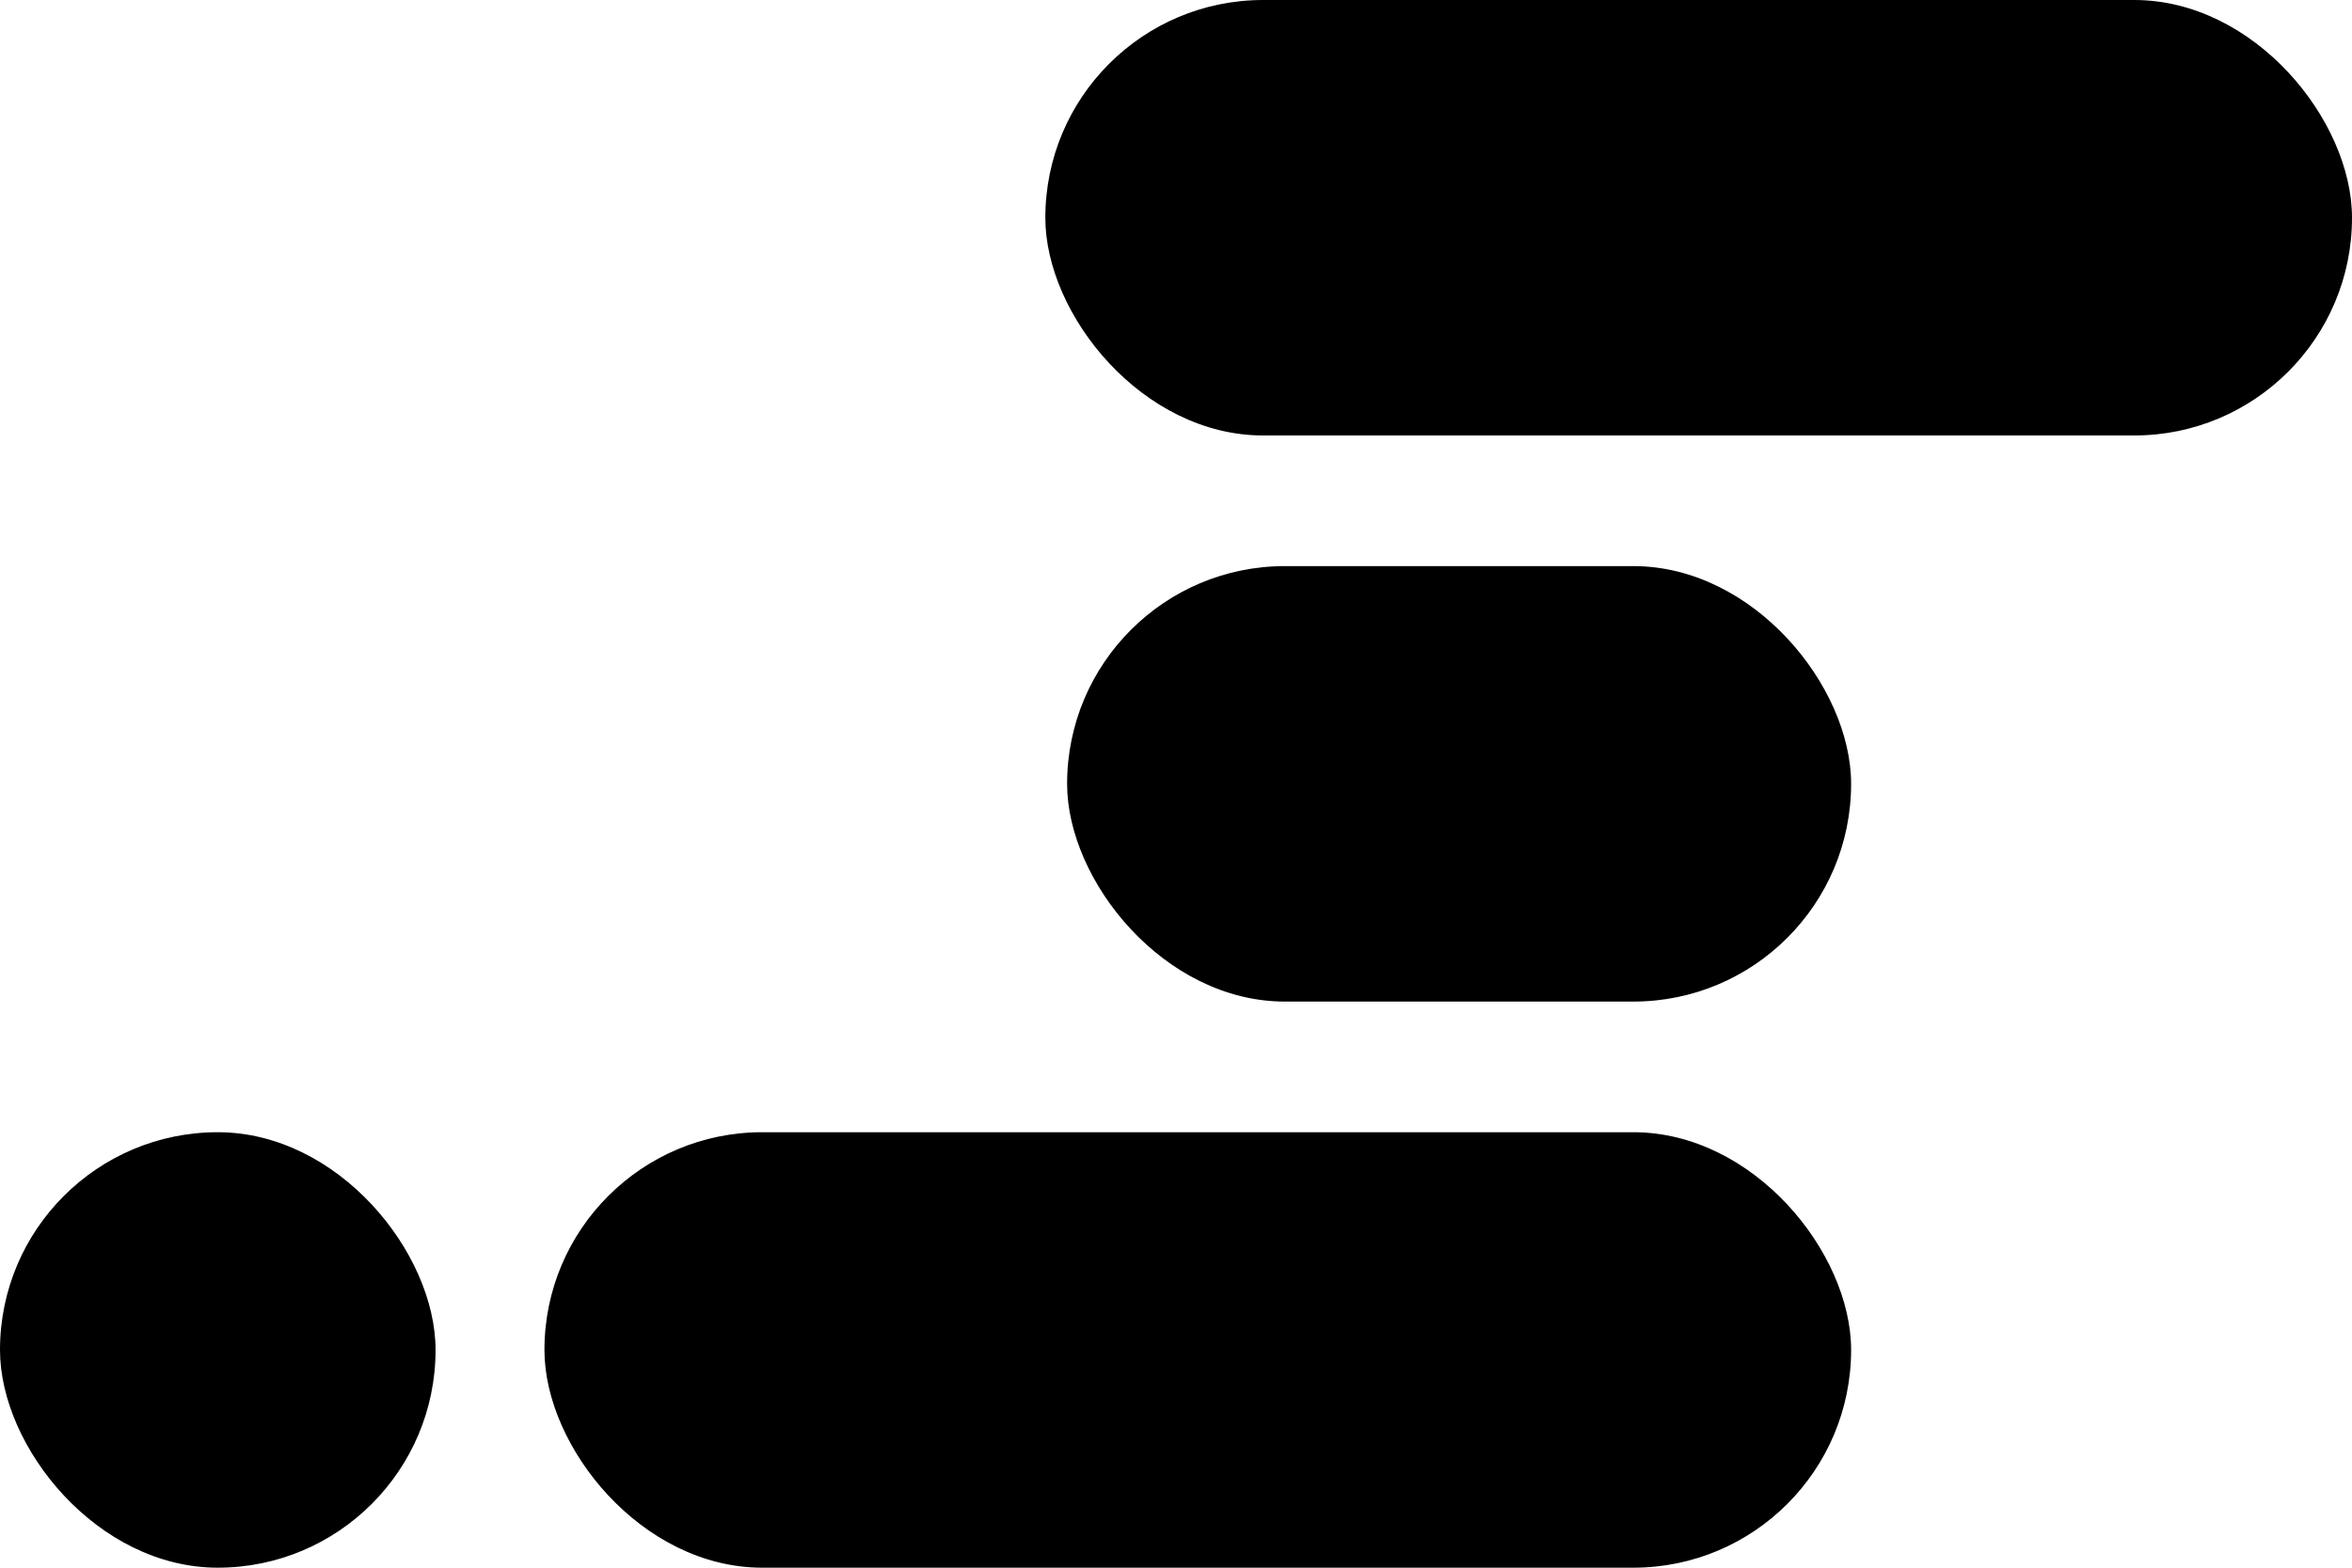 <?xml version="1.0" encoding="UTF-8" standalone="no"?>
<svg
   xmlns:dc="http://purl.org/dc/elements/1.1/"
   xmlns:cc="http://creativecommons.org/ns#"
   xmlns:rdf="http://www.w3.org/1999/02/22-rdf-syntax-ns#"
   xmlns:svg="http://www.w3.org/2000/svg"
   xmlns="http://www.w3.org/2000/svg"
   width="108"
   height="72"
   viewBox="0 0 108 72"
   fill="none"
   class="ycpjff ycpjffcd "
   version="1.1"
   id="svg10">
  <defs
     id="defs14" />
  <rect
     x="48"
     width="60"
     height="20"
     rx="10"
     class="ycpjff "
     id="rect2"
     style="fill:#000000" />
  <rect
     x="25"
     y="52"
     width="60"
     height="20"
     rx="10"
     class="ycpjff "
     id="rect4"
     style="fill:#000000" />
  <rect
     x="49"
     y="26"
     width="36"
     height="20"
     rx="10"
     class="ycpjff "
     id="rect6"
     style="fill:#000000" />
  <rect
     y="52"
     width="20"
     height="20"
     rx="10"
     class="ycpjff "
     id="rect8"
     style="fill:#000000" />
</svg>
